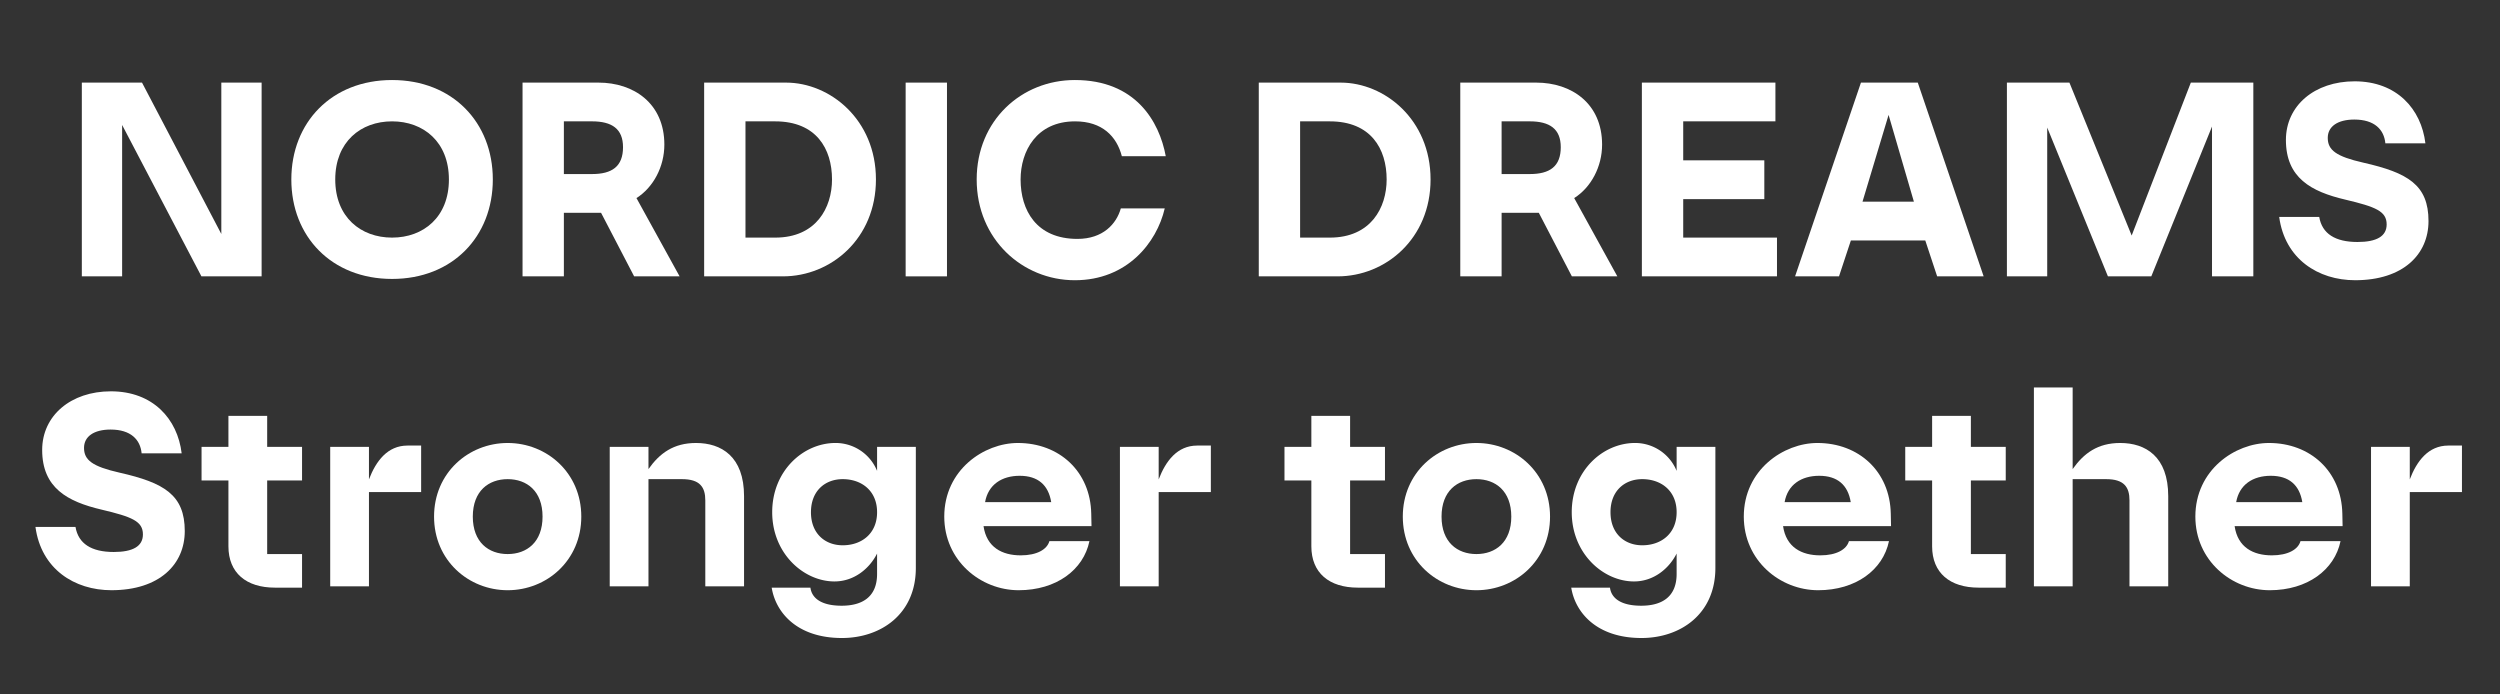 <svg id="Layer_1" data-name="Layer 1" xmlns="http://www.w3.org/2000/svg" width="1200" height="333.324" viewBox="0 0 1200 333.324"><rect x="0" y="0" width="1200" height="333.324" fill="#333333" stroke="none"/><defs><style>.cls-1{fill:#fff;}</style></defs><path class="cls-1" d="M39.277,39.653h28.89l38.066,72.66V39.653h19.343v93H96.686L58.62,59.988v72.66H39.277Z"/><path class="cls-1" d="M139.84,86.15c0-27.4,19.343-47.737,48.357-47.737s48.358,20.335,48.358,47.737-19.343,47.738-48.358,47.738S139.84,113.553,139.84,86.15Zm75.636,0c0-18.1-12.275-27.9-27.279-27.9s-27.278,9.8-27.278,27.9,12.275,27.9,27.278,27.9S215.476,104.253,215.476,86.15Z"/><path class="cls-1" d="M250.819,39.653h36.454c16.987,0,31.618,10.044,31.618,29.758,0,10.664-5.332,20.583-13.391,25.667l20.707,37.57H304.384l-15.871-30.5H270.658v30.5H250.819Zm19.839,18.6V83.547h13.515c9.547,0,14.879-3.6,14.879-12.9,0-8.8-5.332-12.4-14.879-12.4Z"/><path class="cls-1" d="M337.989,39.653H377.3c21.079,0,43.149,17.731,43.149,46.5,0,28.395-21.574,46.5-44.637,46.5H337.989Zm19.839,18.6v55.8h14.259c19.715,0,27.279-14.383,27.279-27.9,0-14.755-7.564-27.9-27.279-27.9Z"/><path class="cls-1" d="M434.709,39.653h19.839v93H434.709Z"/><path class="cls-1" d="M468.809,86.15c0-28.394,21.574-47.737,47.117-47.737,29.138,0,40.546,19.839,43.645,36.578H538.493c-2.48-9.547-9.424-16.739-22.443-16.739-18.6,0-26.163,14.383-26.163,27.9,0,14.756,7.564,28.519,27.279,28.519,12.275,0,18.723-7.192,20.831-14.632h21.078c-3.844,16.492-18.1,34.471-43.149,34.471S468.809,114.917,468.809,86.15Z"/><path class="cls-1" d="M604.214,39.653H643.52c21.079,0,43.149,17.731,43.149,46.5,0,28.395-21.575,46.5-44.637,46.5H604.214Zm19.839,18.6v55.8h14.259c19.715,0,27.278-14.383,27.278-27.9,0-14.755-7.563-27.9-27.278-27.9Z"/><path class="cls-1" d="M700.934,39.653h36.454c16.987,0,31.618,10.044,31.618,29.758,0,10.664-5.332,20.583-13.392,25.667l20.707,37.57H754.5l-15.872-30.5H720.772v30.5H700.934Zm19.838,18.6V83.547h13.516c9.547,0,14.879-3.6,14.879-12.9,0-8.8-5.332-12.4-14.879-12.4Z"/><path class="cls-1" d="M788.1,39.653h64.1v18.6H807.943V76.975h38.933v18.6H807.943v18.475h45.009v18.6H788.1Z"/><path class="cls-1" d="M893.254,39.653h27.279l31.618,93H929.832l-5.7-17.235h-35.71l-5.7,17.235H861.636Zm25.419,57.161L906.521,55.152,894,96.814Z"/><path class="cls-1" d="M1061.766,132.648V60.732l-29.139,71.916H1011.8l-29.139-71.42v71.42H963.315V39.653h30.007l29.882,73.4,28.395-73.4H1081.6v93Z"/><path class="cls-1" d="M1094.012,104.129h19.218c1.364,8.06,7.688,12.028,18.352,12.028,9.175,0,14.011-2.728,14.011-8.432,0-6.323-5.208-8.431-19.839-11.9-16.367-3.844-28.519-10.415-28.519-28.642,0-16.492,13.764-28.147,32.983-28.147,20.21,0,31.99,13.267,33.973,29.758h-19.218c-.62-6.571-5.208-11.407-14.879-11.407-8.06,0-12.772,3.348-12.772,8.8,0,5.827,3.968,8.927,17.111,11.9,21.327,4.836,31.247,10.663,31.247,28.022,0,16-12.152,28.4-35.215,28.4C1112.734,134.508,1096.739,124.34,1094.012,104.129Z"/><path class="cls-1" d="M17.019,252.929H36.238c1.364,8.06,7.687,12.027,18.351,12.027,9.175,0,14.011-2.727,14.011-8.431,0-6.324-5.208-8.431-19.839-11.9-16.367-3.844-28.518-10.416-28.518-28.643,0-16.491,13.763-28.146,32.982-28.146,20.211,0,31.99,13.267,33.974,29.758H67.98c-.62-6.571-5.208-11.407-14.879-11.407-8.059,0-12.771,3.348-12.771,8.8,0,5.827,3.967,8.927,17.11,11.9,21.328,4.835,31.247,10.663,31.247,28.022,0,16-12.151,28.394-35.214,28.394C35.742,283.307,19.747,273.14,17.019,252.929Z"/><path class="cls-1" d="M109.645,262.229V230.611h-12.9V214.492h12.9v-14.88h18.6v14.88h16.738v16.119H128.244v35.338h16.738v16.119H131.963C118.2,282.068,109.645,275,109.645,262.229Z"/><path class="cls-1" d="M177.1,281.448H158.5V214.492h18.6v15.623c3.348-8.8,8.928-16.244,18.475-16.244h6.572V236.19H177.1Z"/><path class="cls-1" d="M208.349,247.97c0-21.079,16.614-35.338,35.338-35.338s35.337,14.259,35.337,35.338-16.615,35.337-35.337,35.337S208.349,269.048,208.349,247.97Zm52.076,0c0-12.276-7.563-17.979-16.738-17.979s-16.74,5.7-16.74,17.979,7.564,17.979,16.74,17.979S260.425,260.245,260.425,247.97Z"/><path class="cls-1" d="M338.545,240.158c0-6.324-2.6-10.167-11.16-10.167H311.266v51.457h-18.6V214.492h18.6v10.663c5.332-7.564,12.027-12.523,22.815-12.523,12.151,0,23.063,6.447,23.063,25.542v43.274h-18.6Z"/><path class="cls-1" d="M421,214.492h18.6v58.152c0,22.195-16.864,33.6-35.463,33.6-21.823,0-31.866-12.523-33.726-24.178h18.6c.5,4.216,4.092,8.679,15,8.679,9.424,0,16.987-3.844,16.987-15.251V265.7c-3.471,6.943-10.787,13.391-20.459,13.391-14.754,0-29.882-13.391-29.882-33.23s14.879-33.23,30.379-33.23A21.5,21.5,0,0,1,421,226.023Zm-31.742,31.37c0,10.291,6.82,15.871,15.251,15.871,9.052,0,16.491-5.58,16.491-15.871s-7.439-15.871-16.491-15.871C396.082,229.991,389.262,235.57,389.262,245.862Z"/><path class="cls-1" d="M453.247,247.97c0-22.443,19.095-35.338,35.338-35.338,19.839,0,34.842,13.639,35.214,33.974l.124,5.951H472.094c1.488,10.167,8.927,14.012,17.855,14.012,7.812,0,12.648-2.852,13.763-6.82h19.219c-2.851,13.763-15.871,23.558-33.974,23.558C470.606,283.307,453.247,269.048,453.247,247.97Zm19.591-6.944h31.743c-1.365-8.307-6.448-12.647-15.128-12.647C480.9,228.379,474.326,232.6,472.838,241.026Z"/><path class="cls-1" d="M556.165,281.448h-18.6V214.492h18.6v15.623c3.348-8.8,8.928-16.244,18.475-16.244h6.572V236.19H556.165Z"/><path class="cls-1" d="M629.449,262.229V230.611h-12.9V214.492h12.9v-14.88h18.6v14.88h16.739v16.119H648.048v35.338h16.739v16.119H651.768C638,282.068,629.449,275,629.449,262.229Z"/><path class="cls-1" d="M673.345,247.97c0-21.079,16.614-35.338,35.338-35.338s35.338,14.259,35.338,35.338-16.616,35.337-35.338,35.337S673.345,269.048,673.345,247.97Zm52.076,0c0-12.276-7.563-17.979-16.738-17.979s-16.74,5.7-16.74,17.979,7.564,17.979,16.74,17.979S725.421,260.245,725.421,247.97Z"/><path class="cls-1" d="M804.781,214.492h18.6v58.152c0,22.195-16.863,33.6-35.463,33.6-21.822,0-31.866-12.523-33.726-24.178h18.6c.5,4.216,4.091,8.679,15,8.679,9.424,0,16.988-3.844,16.988-15.251V265.7c-3.472,6.943-10.788,13.391-20.459,13.391-14.755,0-29.883-13.391-29.883-33.23s14.88-33.23,30.379-33.23a21.5,21.5,0,0,1,19.963,13.391Zm-31.742,31.37c0,10.291,6.819,15.871,15.251,15.871,9.051,0,16.491-5.58,16.491-15.871s-7.44-15.871-16.491-15.871C779.858,229.991,773.039,235.57,773.039,245.862Z"/><path class="cls-1" d="M837.023,247.97c0-22.443,19.1-35.338,35.339-35.338,19.839,0,34.842,13.639,35.214,33.974l.124,5.951H855.871c1.487,10.167,8.927,14.012,17.855,14.012,7.811,0,12.647-2.852,13.763-6.82h19.219c-2.852,13.763-15.872,23.558-33.975,23.558C854.383,283.307,837.023,269.048,837.023,247.97Zm19.592-6.944h31.742c-1.364-8.307-6.448-12.647-15.128-12.647C864.674,228.379,858.1,232.6,856.615,241.026Z"/><path class="cls-1" d="M927.419,262.229V230.611h-12.9V214.492h12.9v-14.88h18.6v14.88h16.739v16.119H946.018v35.338h16.739v16.119H949.738C935.975,282.068,927.419,275,927.419,262.229Z"/><path class="cls-1" d="M976.274,185.973h18.6v39.182c5.332-7.564,12.027-12.523,22.815-12.523,12.151,0,23.062,6.447,23.062,25.542v43.274h-18.6v-41.29c0-6.324-2.6-10.167-11.159-10.167H994.873v51.457h-18.6Z"/><path class="cls-1" d="M1053.773,247.97c0-22.443,19.1-35.338,35.339-35.338,19.839,0,34.842,13.639,35.214,33.974l.124,5.951h-51.829c1.487,10.167,8.927,14.012,17.855,14.012,7.811,0,12.647-2.852,13.763-6.82h19.219c-2.852,13.763-15.872,23.558-33.975,23.558C1071.133,283.307,1053.773,269.048,1053.773,247.97Zm19.592-6.944h31.742c-1.364-8.307-6.448-12.647-15.128-12.647C1081.424,228.379,1074.853,232.6,1073.365,241.026Z"/><path class="cls-1" d="M1156.691,281.448h-18.6V214.492h18.6v15.623c3.349-8.8,8.928-16.244,18.476-16.244h6.571V236.19h-25.047Z"/></svg>